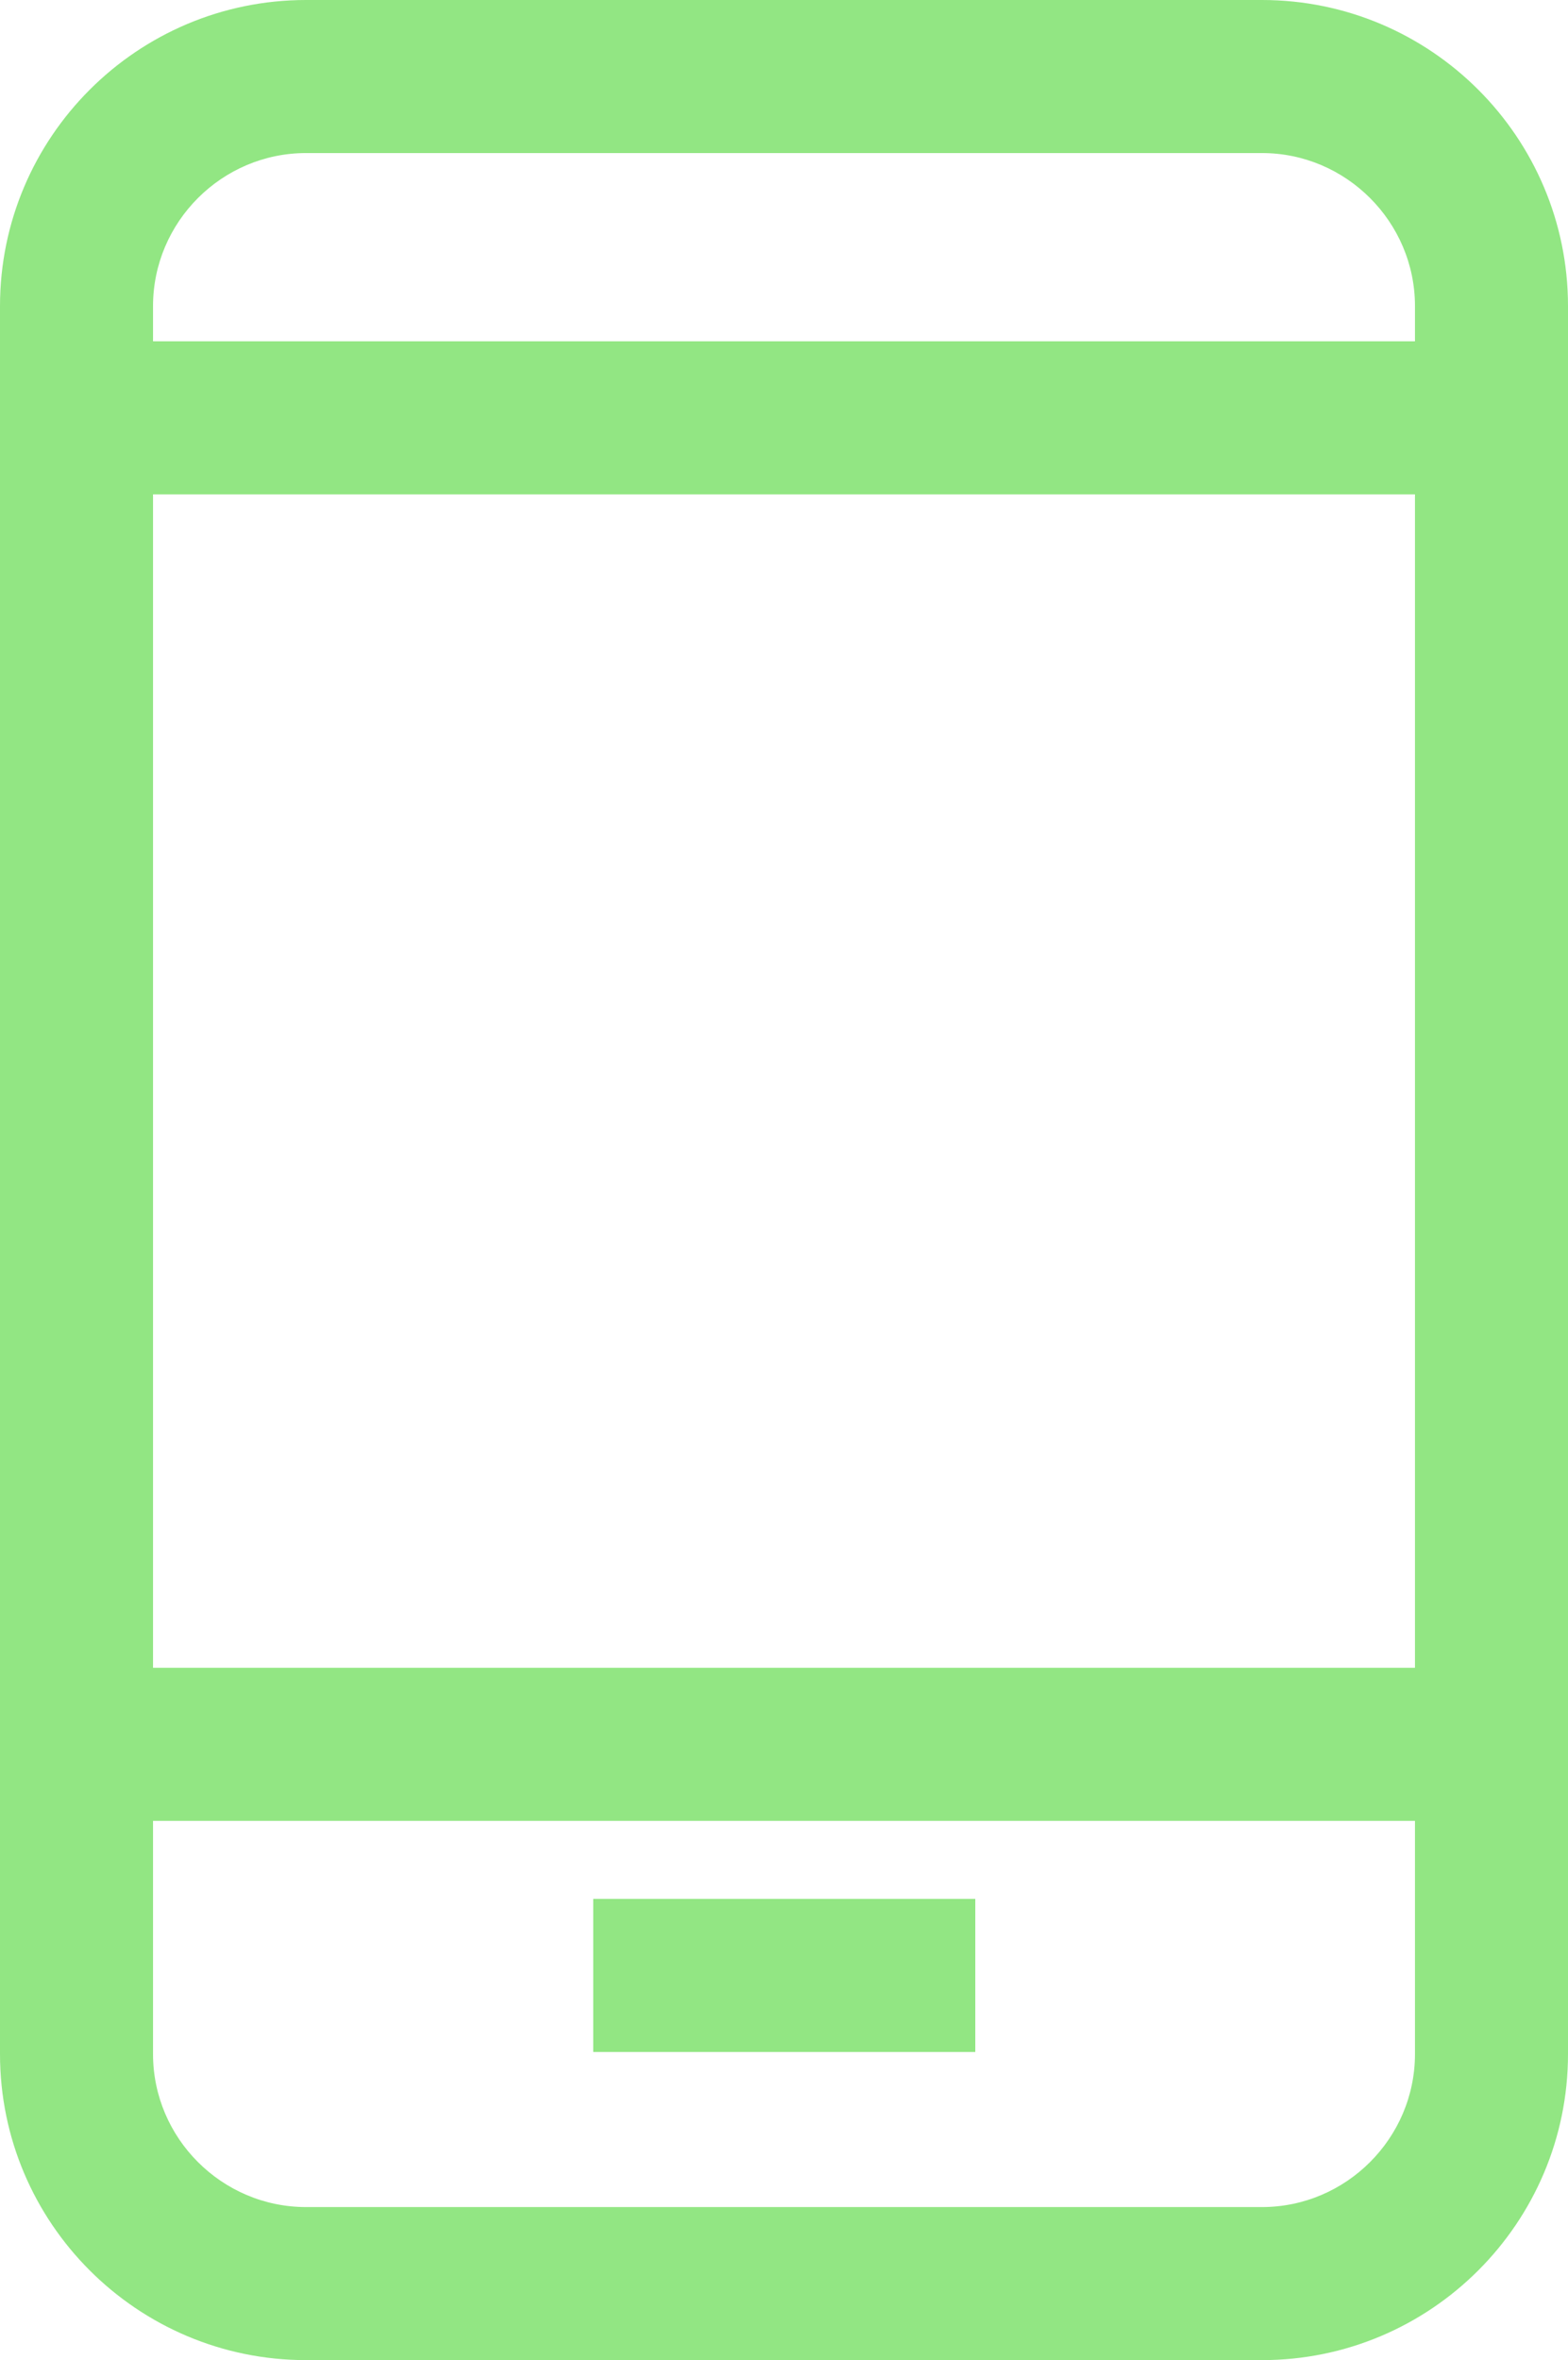 <?xml version="1.0" encoding="UTF-8"?><svg id="Layer_2" xmlns="http://www.w3.org/2000/svg" viewBox="0 0 30.74 46.26"><defs><style>.cls-1{fill:#92E683;}</style></defs><g id="Layer_1-2"><g><path class="cls-1" d="M24.74,46.26H6c-3.31,0-6-2.69-6-6V6C0,2.69,2.69,0,6,0H24.74c3.31,0,6,2.69,6,6V40.26c0,3.31-2.69,6-6,6ZM6,3c-1.65,0-3,1.35-3,3V40.26c0,1.65,1.35,3,3,3H24.74c1.65,0,3-1.35,3-3V6c0-1.65-1.35-3-3-3H6Z"/><rect class="cls-1" x="1.5" y="6.69" width="27.74" height="3"/><rect class="cls-1" x="1.5" y="32.69" width="27.74" height="3"/><rect class="cls-1" x="11.63" y="37.22" width="7.49" height="3"/></g></g></svg>